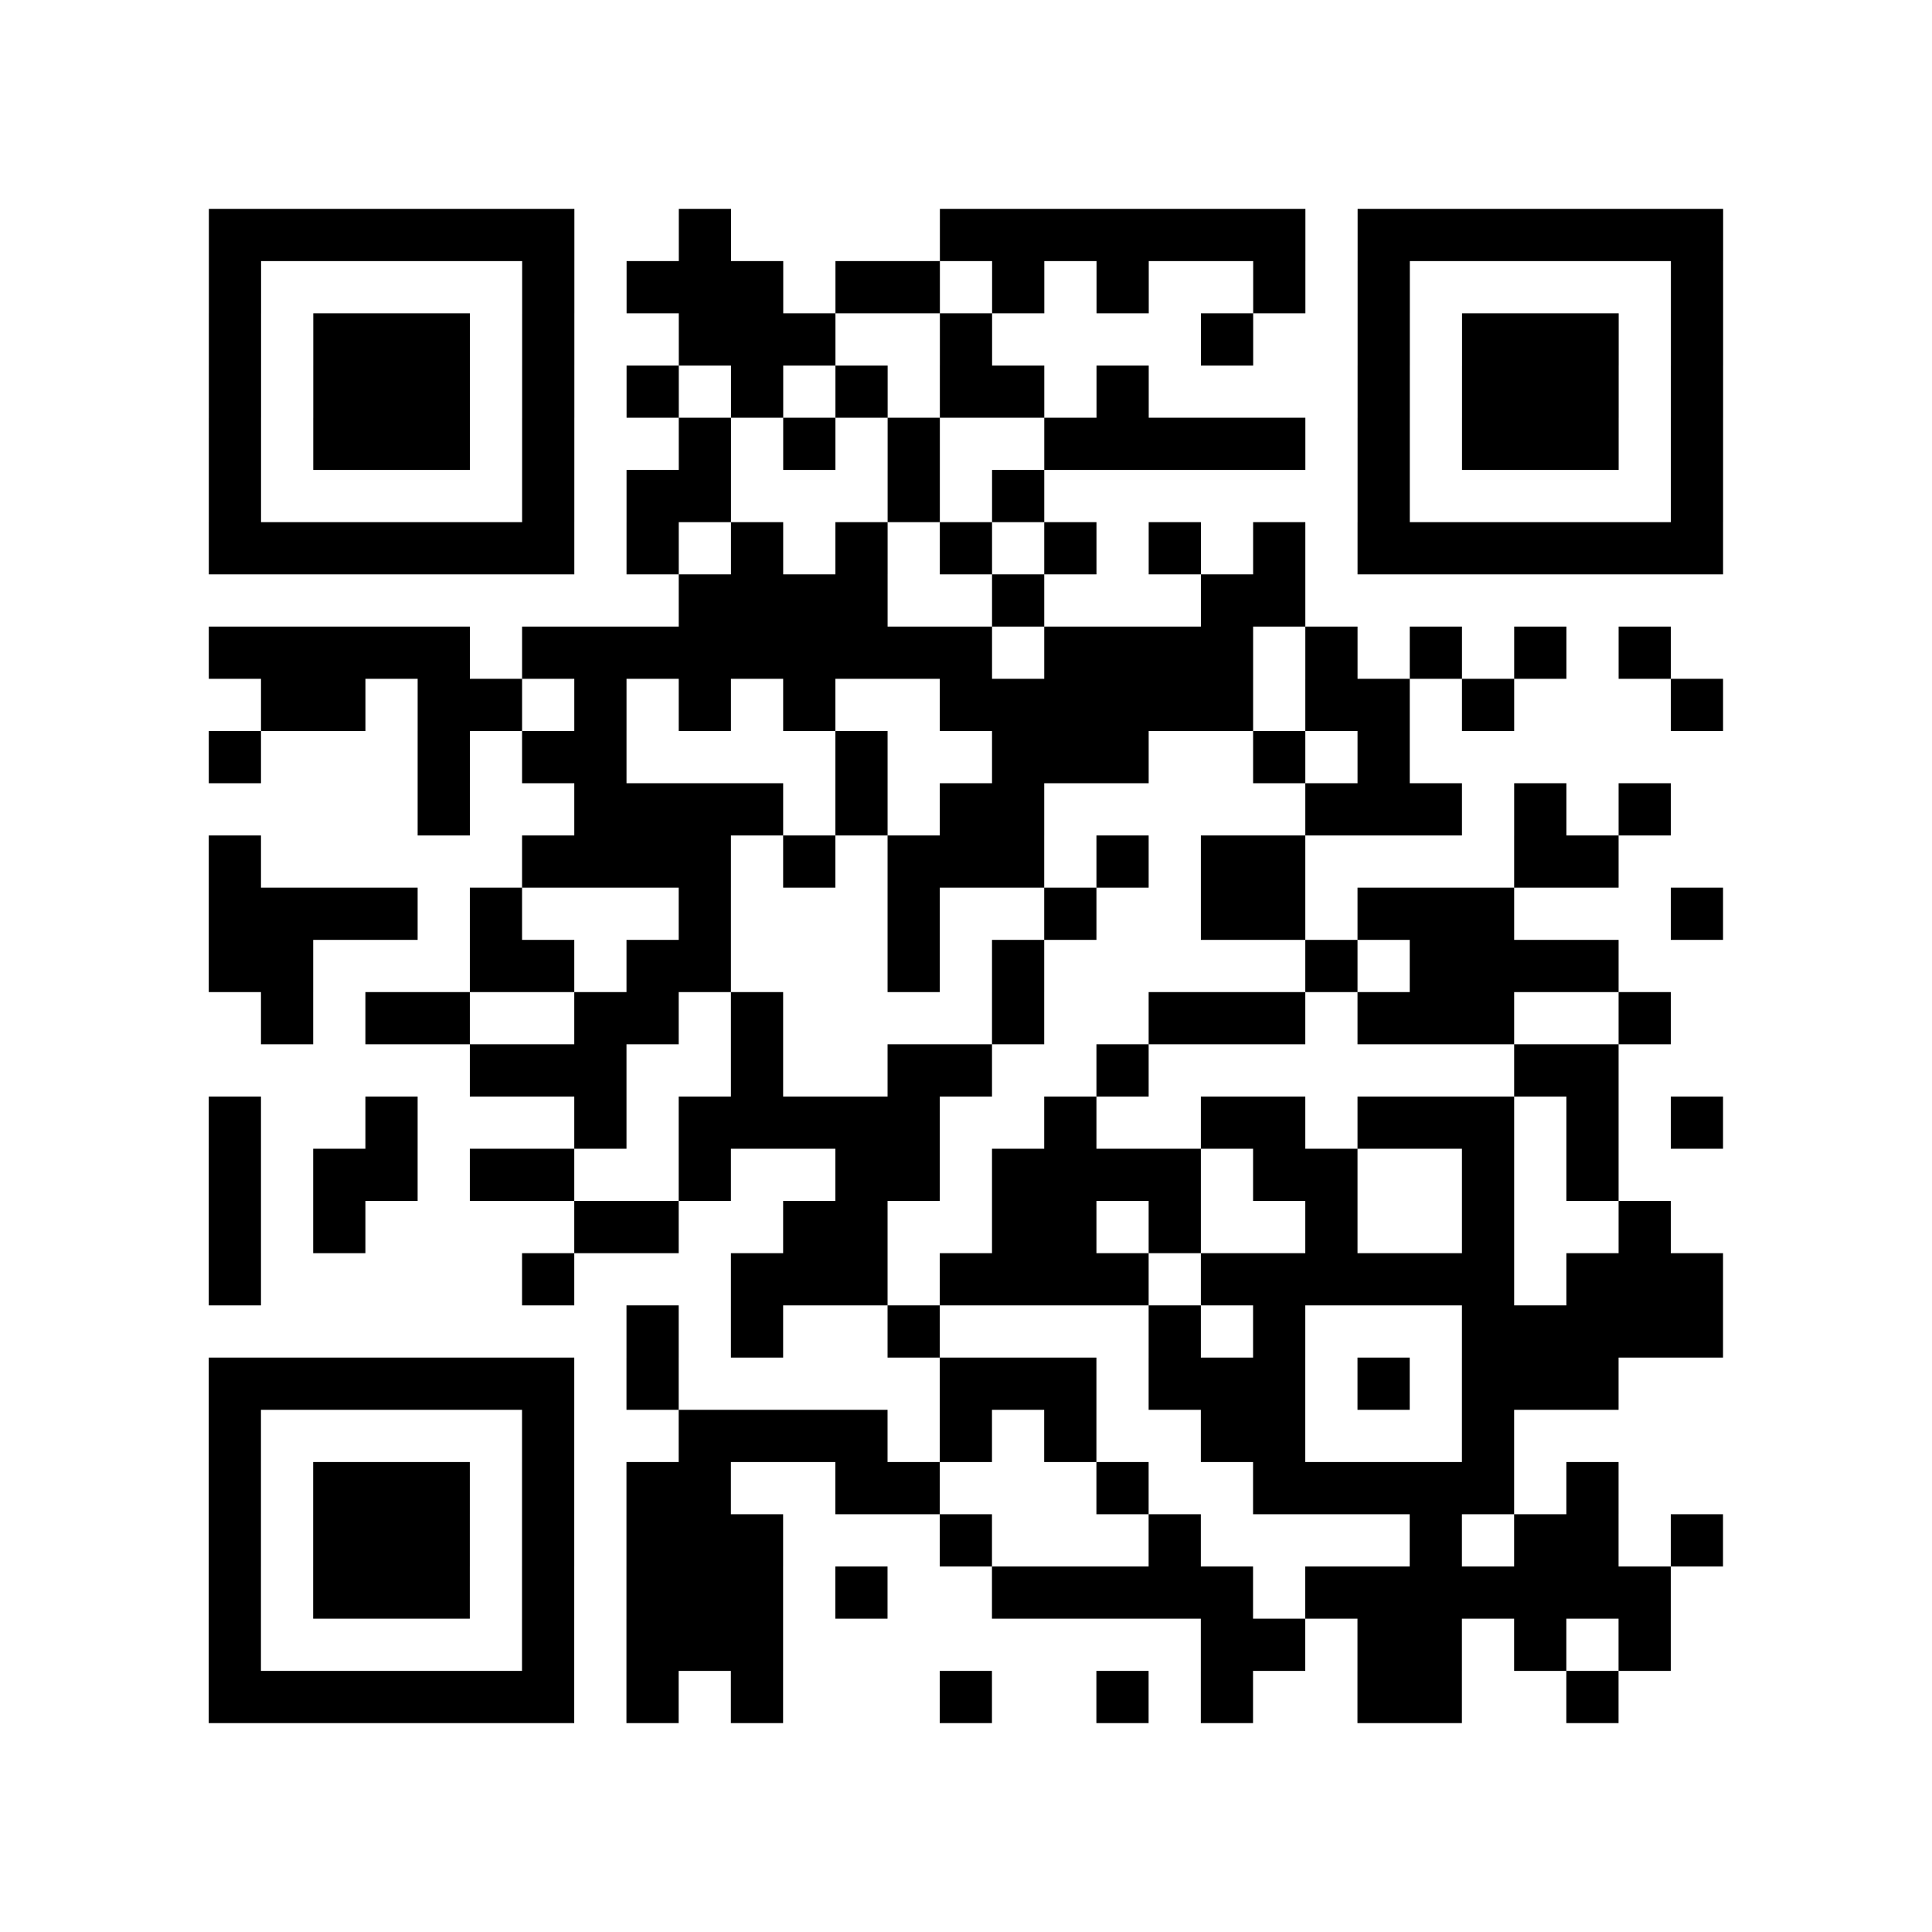 <?xml version="1.0" encoding="utf-8"?>
<svg xmlns="http://www.w3.org/2000/svg" width="37" height="37" class="segno"><path class="qrline" stroke="#000" d="M4 4.5h7m2 0h1m4 0h7m1 0h7m-29 1h1m5 0h1m1 0h3m1 0h2m1 0h1m1 0h1m2 0h1m1 0h1m5 0h1m-29 1h1m1 0h3m1 0h1m2 0h3m2 0h1m4 0h1m2 0h1m1 0h3m1 0h1m-29 1h1m1 0h3m1 0h1m1 0h1m1 0h1m1 0h1m1 0h2m1 0h1m4 0h1m1 0h3m1 0h1m-29 1h1m1 0h3m1 0h1m2 0h1m1 0h1m1 0h1m2 0h5m1 0h1m1 0h3m1 0h1m-29 1h1m5 0h1m1 0h2m3 0h1m1 0h1m6 0h1m5 0h1m-29 1h7m1 0h1m1 0h1m1 0h1m1 0h1m1 0h1m1 0h1m1 0h1m1 0h7m-20 1h4m2 0h1m3 0h2m-21 1h5m1 0h9m1 0h4m1 0h1m1 0h1m1 0h1m1 0h1m-27 1h2m1 0h2m1 0h1m1 0h1m1 0h1m2 0h6m1 0h2m1 0h1m3 0h1m-29 1h1m3 0h1m1 0h2m4 0h1m2 0h3m2 0h1m1 0h1m-19 1h1m2 0h4m1 0h1m1 0h2m5 0h3m1 0h1m1 0h1m-28 1h1m5 0h4m1 0h1m1 0h3m1 0h1m1 0h2m4 0h2m-27 1h4m1 0h1m3 0h1m3 0h1m2 0h1m2 0h2m1 0h3m3 0h1m-29 1h2m3 0h2m1 0h2m3 0h1m1 0h1m5 0h1m1 0h4m-26 1h1m1 0h2m2 0h2m1 0h1m4 0h1m2 0h3m1 0h3m2 0h1m-23 1h3m2 0h1m2 0h2m2 0h1m7 0h2m-27 1h1m2 0h1m3 0h1m1 0h5m2 0h1m2 0h2m1 0h3m1 0h1m1 0h1m-29 1h1m1 0h2m1 0h2m2 0h1m2 0h2m1 0h4m1 0h2m2 0h1m1 0h1m-27 1h1m1 0h1m4 0h2m2 0h2m2 0h2m1 0h1m2 0h1m2 0h1m2 0h1m-28 1h1m5 0h1m3 0h3m1 0h4m1 0h6m1 0h3m-21 1h1m1 0h1m2 0h1m4 0h1m1 0h1m3 0h5m-29 1h7m1 0h1m5 0h3m1 0h3m1 0h1m1 0h3m-27 1h1m5 0h1m2 0h4m1 0h1m1 0h1m2 0h2m3 0h1m-25 1h1m1 0h3m1 0h1m1 0h2m2 0h2m3 0h1m2 0h5m1 0h1m-27 1h1m1 0h3m1 0h1m1 0h3m3 0h1m3 0h1m4 0h1m1 0h2m1 0h1m-29 1h1m1 0h3m1 0h1m1 0h3m1 0h1m2 0h5m1 0h7m-28 1h1m5 0h1m1 0h3m8 0h2m1 0h2m1 0h1m1 0h1m-28 1h7m1 0h1m1 0h1m3 0h1m2 0h1m1 0h1m2 0h2m2 0h1"/></svg>
